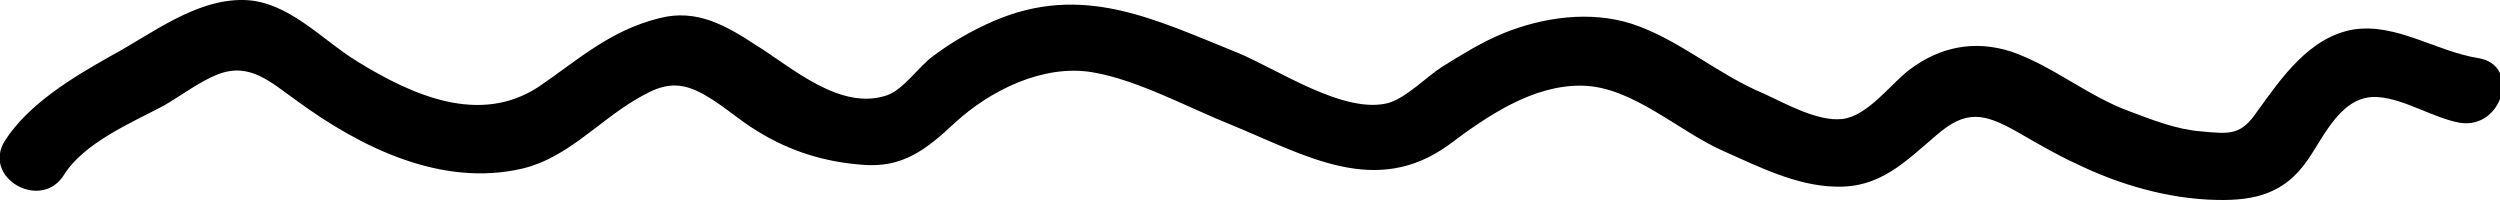 <?xml version="1.0" encoding="UTF-8"?> <svg xmlns="http://www.w3.org/2000/svg" xmlns:xlink="http://www.w3.org/1999/xlink" version="1.1" id="Слой_1" x="0px" y="0px" viewBox="0 0 262.6 21.1" style="enable-background:new 0 0 262.6 21.1;" xml:space="preserve"> <g> <g> <path d="M6.7,18.4c2.1-3.4,7.1-5.5,10.5-7.3c1.9-1.1,3.7-2.5,5.7-3.3c3.4-1.3,5.6,0.9,8.3,2.8c6.7,4.9,15.2,9.1,23.7,7.1 c4.6-1.1,7.8-4.8,11.8-7.2c2.2-1.3,3.9-2.1,6.4-1c2.4,1.1,4.3,3,6.5,4.3c3.4,2.1,7,3.2,10.9,3.5c4.3,0.4,6.8-1.6,9.8-4.4 c3.7-3.4,9.3-6.2,14.5-5.3c4.7,0.8,10,3.7,14.5,5.5c7.8,3.2,15.2,7.7,22.9,2.1c4-3,8.8-6.3,14-6.2c5.3,0.1,10.1,4.8,14.9,6.9 c3.6,1.6,7.6,3.6,11.6,3.7c4.7,0.2,7.3-2.5,10.7-5.4c3.1-2.7,5-2.3,8.4-0.4c2.1,1.2,4.1,2.4,6.3,3.4c4.5,2.2,9.7,3.7,14.7,3.8 c4.1,0.1,7.2-0.7,9.6-4.2c1.8-2.6,3.6-6.9,7.4-6.6c2.8,0.2,5.8,2.2,8.6,2.7c4.5,0.7,6.4-6.1,1.9-6.8c-4.4-0.7-8.6-3.7-13.1-3 c-4.6,0.8-7.5,5-10.1,8.6c-1.7,2.5-2.8,2.4-5.9,2.1c-2.6-0.2-5.1-1.2-7.5-2.1c-4.4-1.6-8.1-4.8-12.5-6.3 c-3.8-1.2-7.4-0.5-10.6,1.9c-2,1.5-4.4,4.9-7.1,5.2c-2.6,0.3-6.1-1.7-8.3-2.7c-4.8-2-8.9-5.7-13.8-7.3c-4.4-1.4-9.3-0.7-13.5,1 c-2.2,0.9-4.3,2.2-6.4,3.5c-1.7,1.1-3.7,3.2-5.6,3.8c-4.7,1.3-11.8-3.6-16-5.3c-8.7-3.5-16.2-7.3-25.5-3.3c-2.3,1-4.4,2.2-6.4,3.7 c-1.5,1.1-3.1,3.5-4.8,4.1c-4.9,1.7-10-2.9-13.7-5.2c-3.2-2.1-6.3-3.9-10.2-2.9C64,3.2,60.6,6.4,56.6,9.1 c-6.2,4.1-13.3,0.9-19-2.6c-3.8-2.3-7.3-6.4-12-6.5c-5.1-0.1-9.7,3.6-14,5.9c-3.9,2.2-8.6,5-11.1,8.9C-1.9,18.7,4.3,22.2,6.7,18.4 L6.7,18.4z"></path> </g> </g> </svg> 